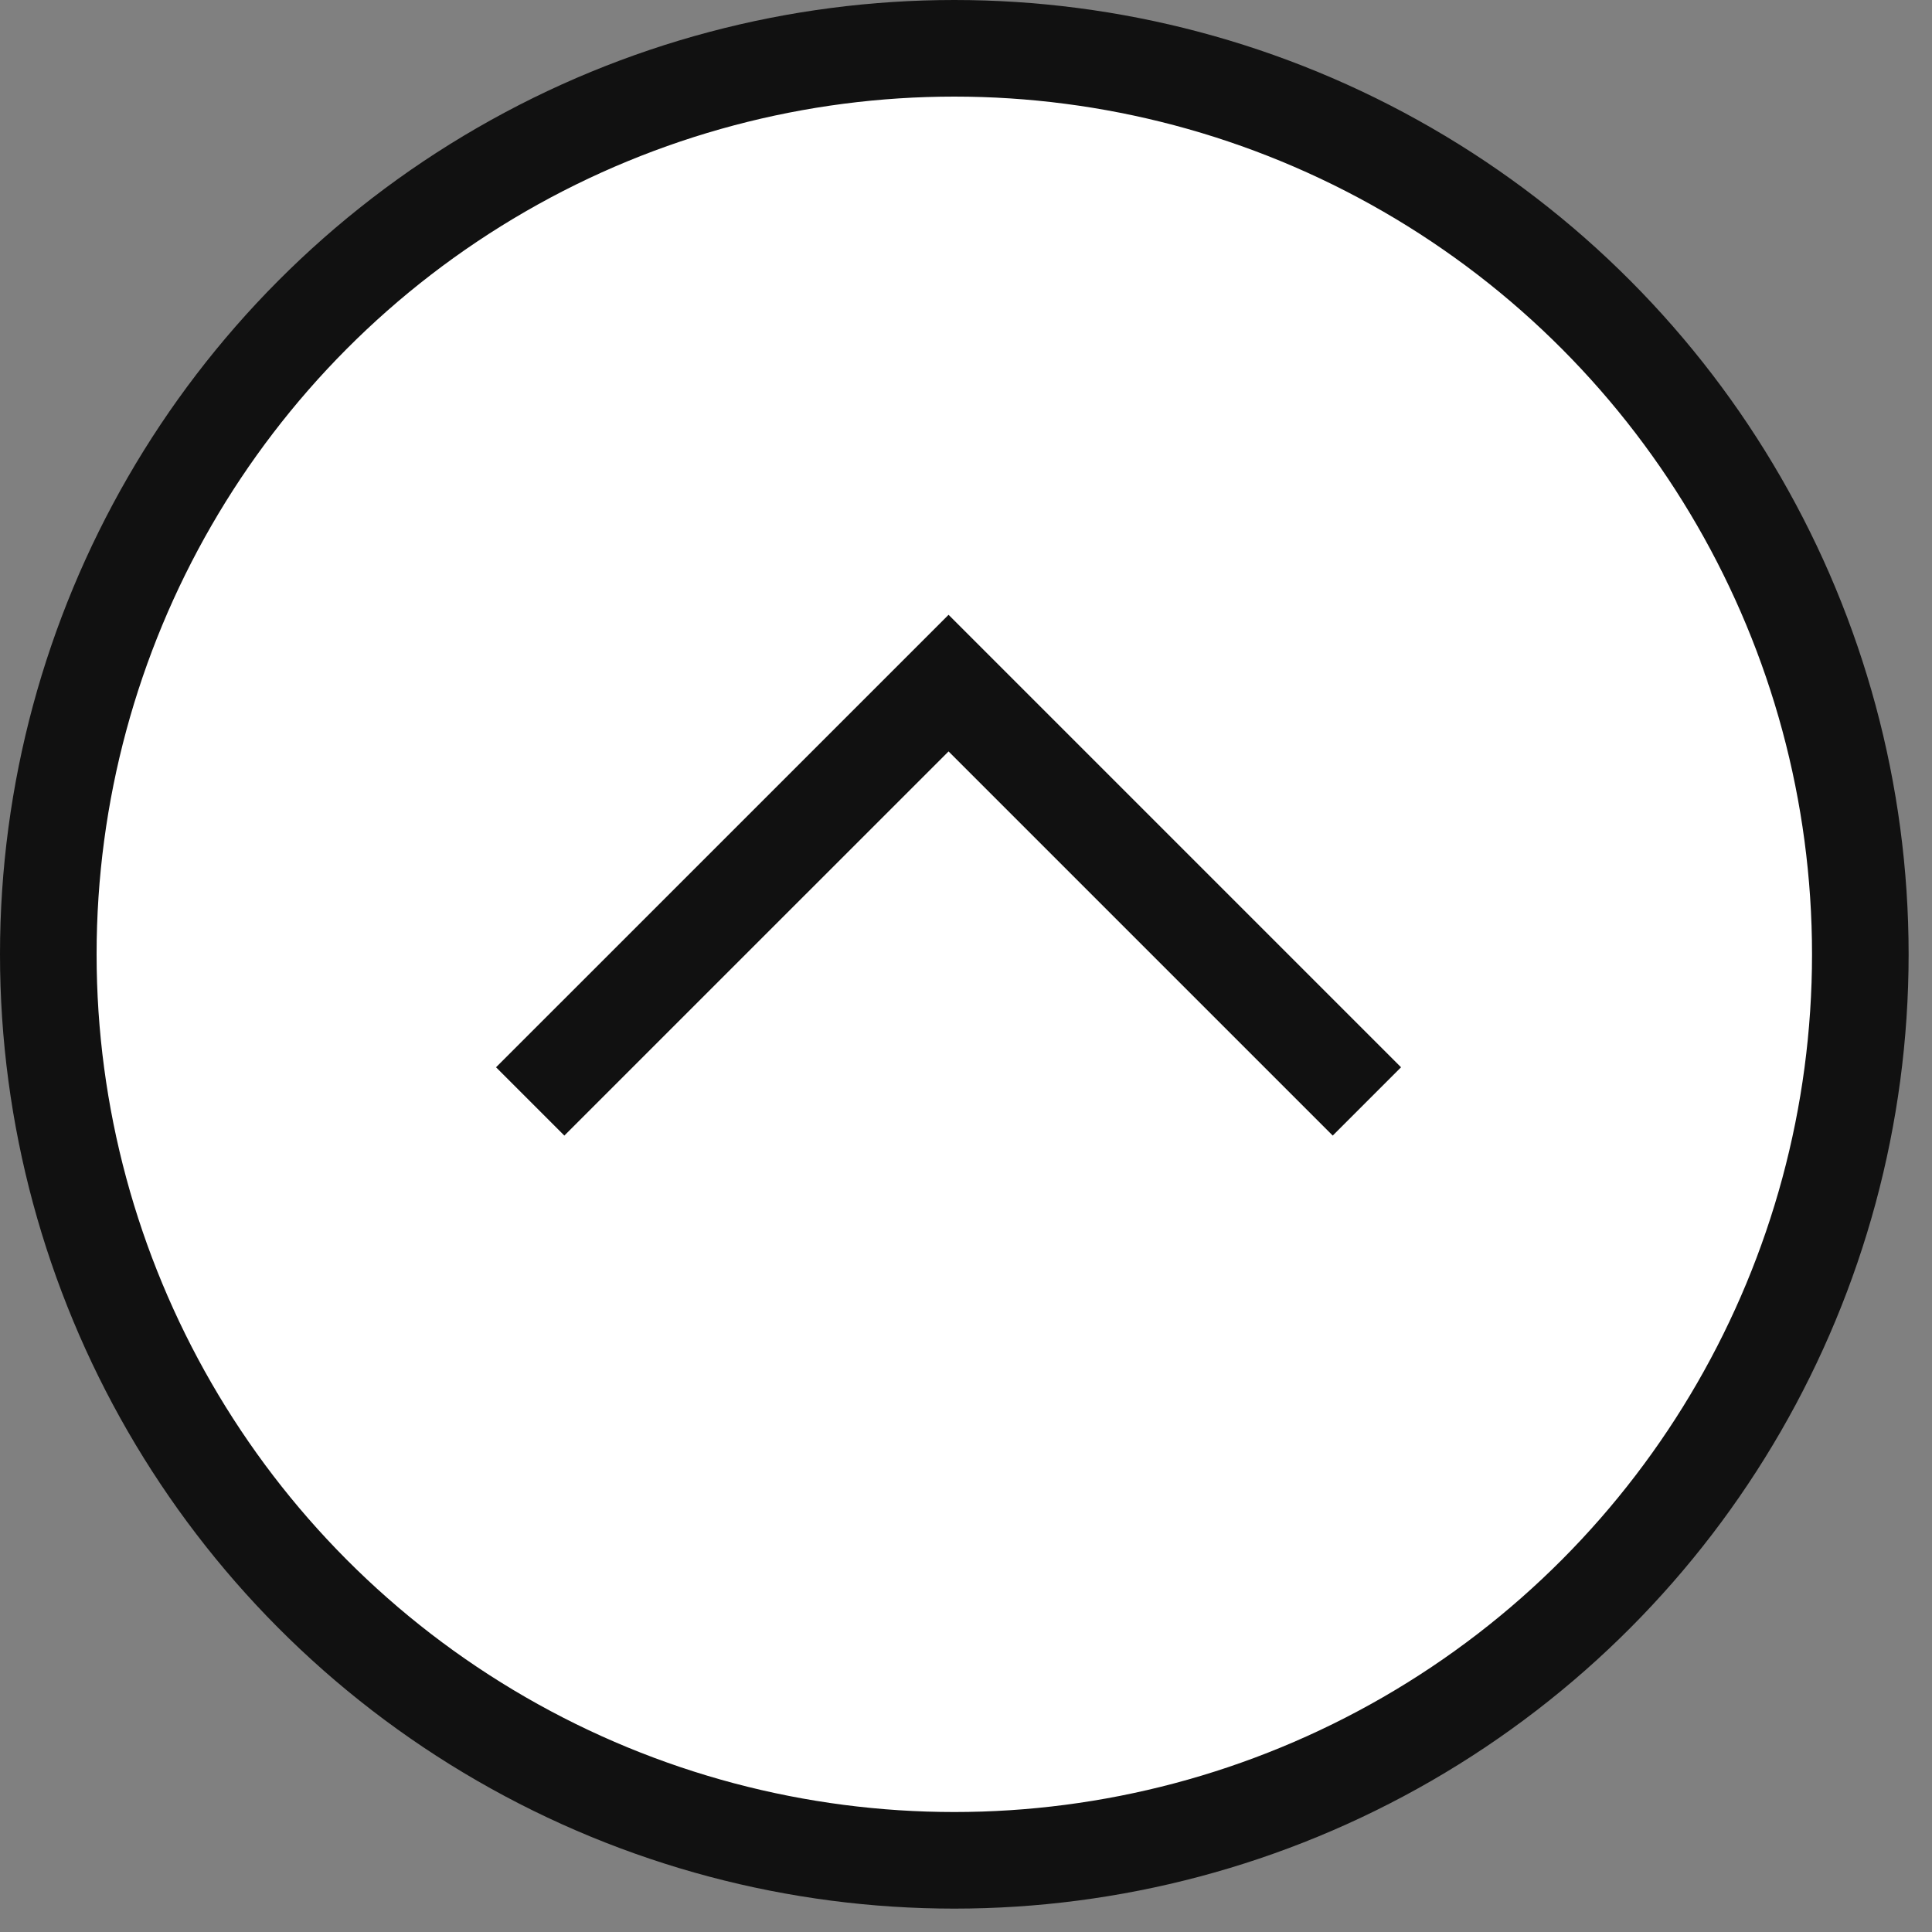 <svg width="40" height="40" viewBox="0 0 40 40" fill="none" xmlns="http://www.w3.org/2000/svg">
<rect x="0" y="0" width="40" height="40" fill="#808080" stroke="none"/>
<circle cx="19.758" cy="19.758" r="18.758" fill="white" stroke="#111111" stroke-width="2"/>
<path d="M10.977 22.804L19.639 14.143L28.3 22.804" stroke="#111111" stroke-width="2"/>
</svg>
